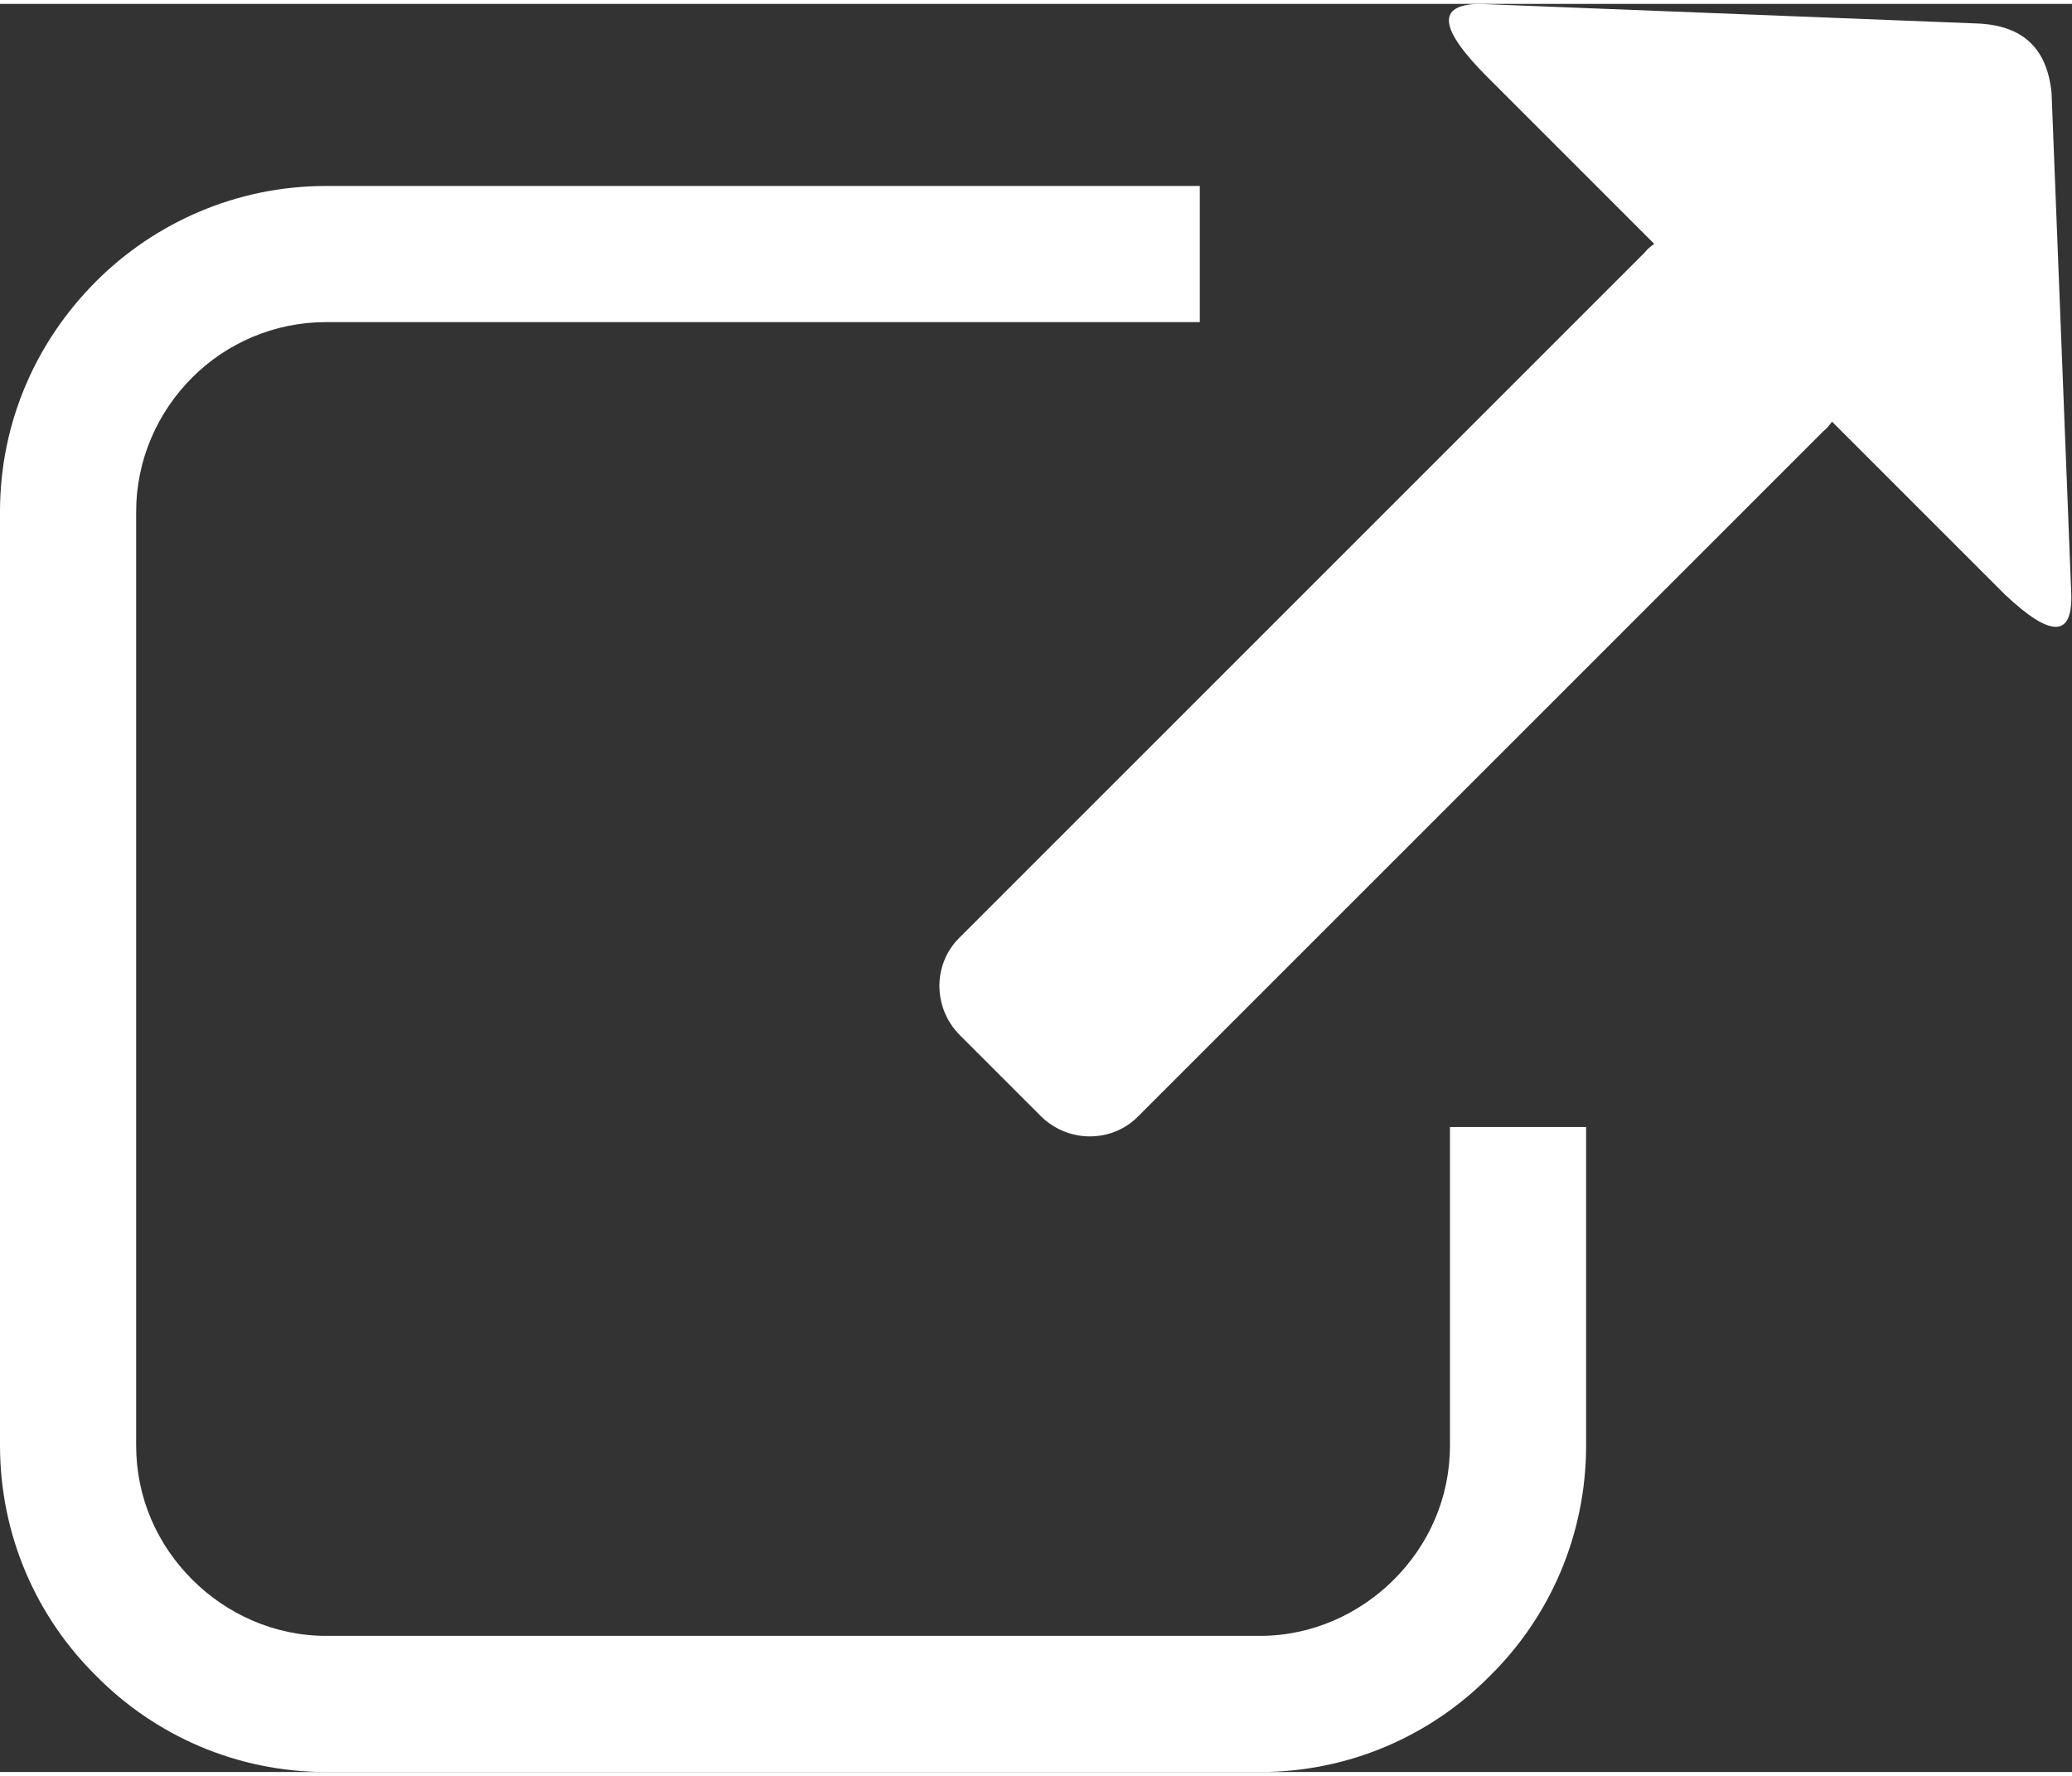 <?xml version="1.0" encoding="UTF-8"?>
<!DOCTYPE svg PUBLIC "-//W3C//DTD SVG 1.1//EN" "http://www.w3.org/Graphics/SVG/1.1/DTD/svg11.dtd">
<!-- Creator: CorelDRAW 2017 -->
<svg xmlns="http://www.w3.org/2000/svg" xml:space="preserve" width="70px" height="60px" version="1.1" style="shape-rendering:geometricPrecision; text-rendering:geometricPrecision; image-rendering:optimizeQuality; fill-rule:evenodd; clip-rule:evenodd"
viewBox="0 0 24.35 20.78"
 xmlns:xlink="http://www.w3.org/1999/xlink">
 <rect x="0" y="0" width="24.35" height="20.78" fill="#333333" stroke="none"/>
 <defs>
  <style type="text/css">
   <![CDATA[
    .fil1 {fill:white}
    .fil0 {fill:white;fill-rule:nonzero}
   ]]>
  </style>
 </defs>
 <g id="Layer_x0020_1">
  <path class="fil0" d="M3.83 2.14l10.27 0 0 1.6 -10.27 0c-0.61,0 -1.17,0.25 -1.57,0.65 -0.41,0.41 -0.66,0.97 -0.66,1.58l0 10.97c0,0.62 0.25,1.17 0.66,1.58 0.4,0.4 0.96,0.66 1.57,0.66l10.98 0c0.61,0 1.17,-0.26 1.57,-0.66 0.41,-0.41 0.66,-0.96 0.66,-1.58l0 -3.74 1.6 0 0 3.74c0,1.06 -0.43,2.02 -1.13,2.71 -0.69,0.7 -1.65,1.13 -2.7,1.13l-10.98 0c-1.05,0 -2.01,-0.43 -2.7,-1.13 -0.7,-0.69 -1.13,-1.65 -1.13,-2.71l0 -10.97c0,-1.06 0.43,-2.01 1.13,-2.71 0.69,-0.69 1.65,-1.12 2.7,-1.12z"/>
  <path class="fil1" d="M23.23 0.23l-5.85 -0.23c-0.49,0.01 -0.48,0.28 0.1,0.86l1.96 1.96c-0.04,0.03 -0.08,0.06 -0.11,0.1l-8.05 8.05c-0.32,0.31 -0.32,0.83 0,1.15l0.95 0.95c0.32,0.32 0.84,0.32 1.15,0l8.05 -8.05c0.04,-0.03 0.07,-0.07 0.1,-0.11l2.03 2.03c0.54,0.51 0.81,0.52 0.78,-0.04l-0.23 -5.85c-0.05,-0.52 -0.33,-0.8 -0.88,-0.82z"/>
 </g>
</svg>
